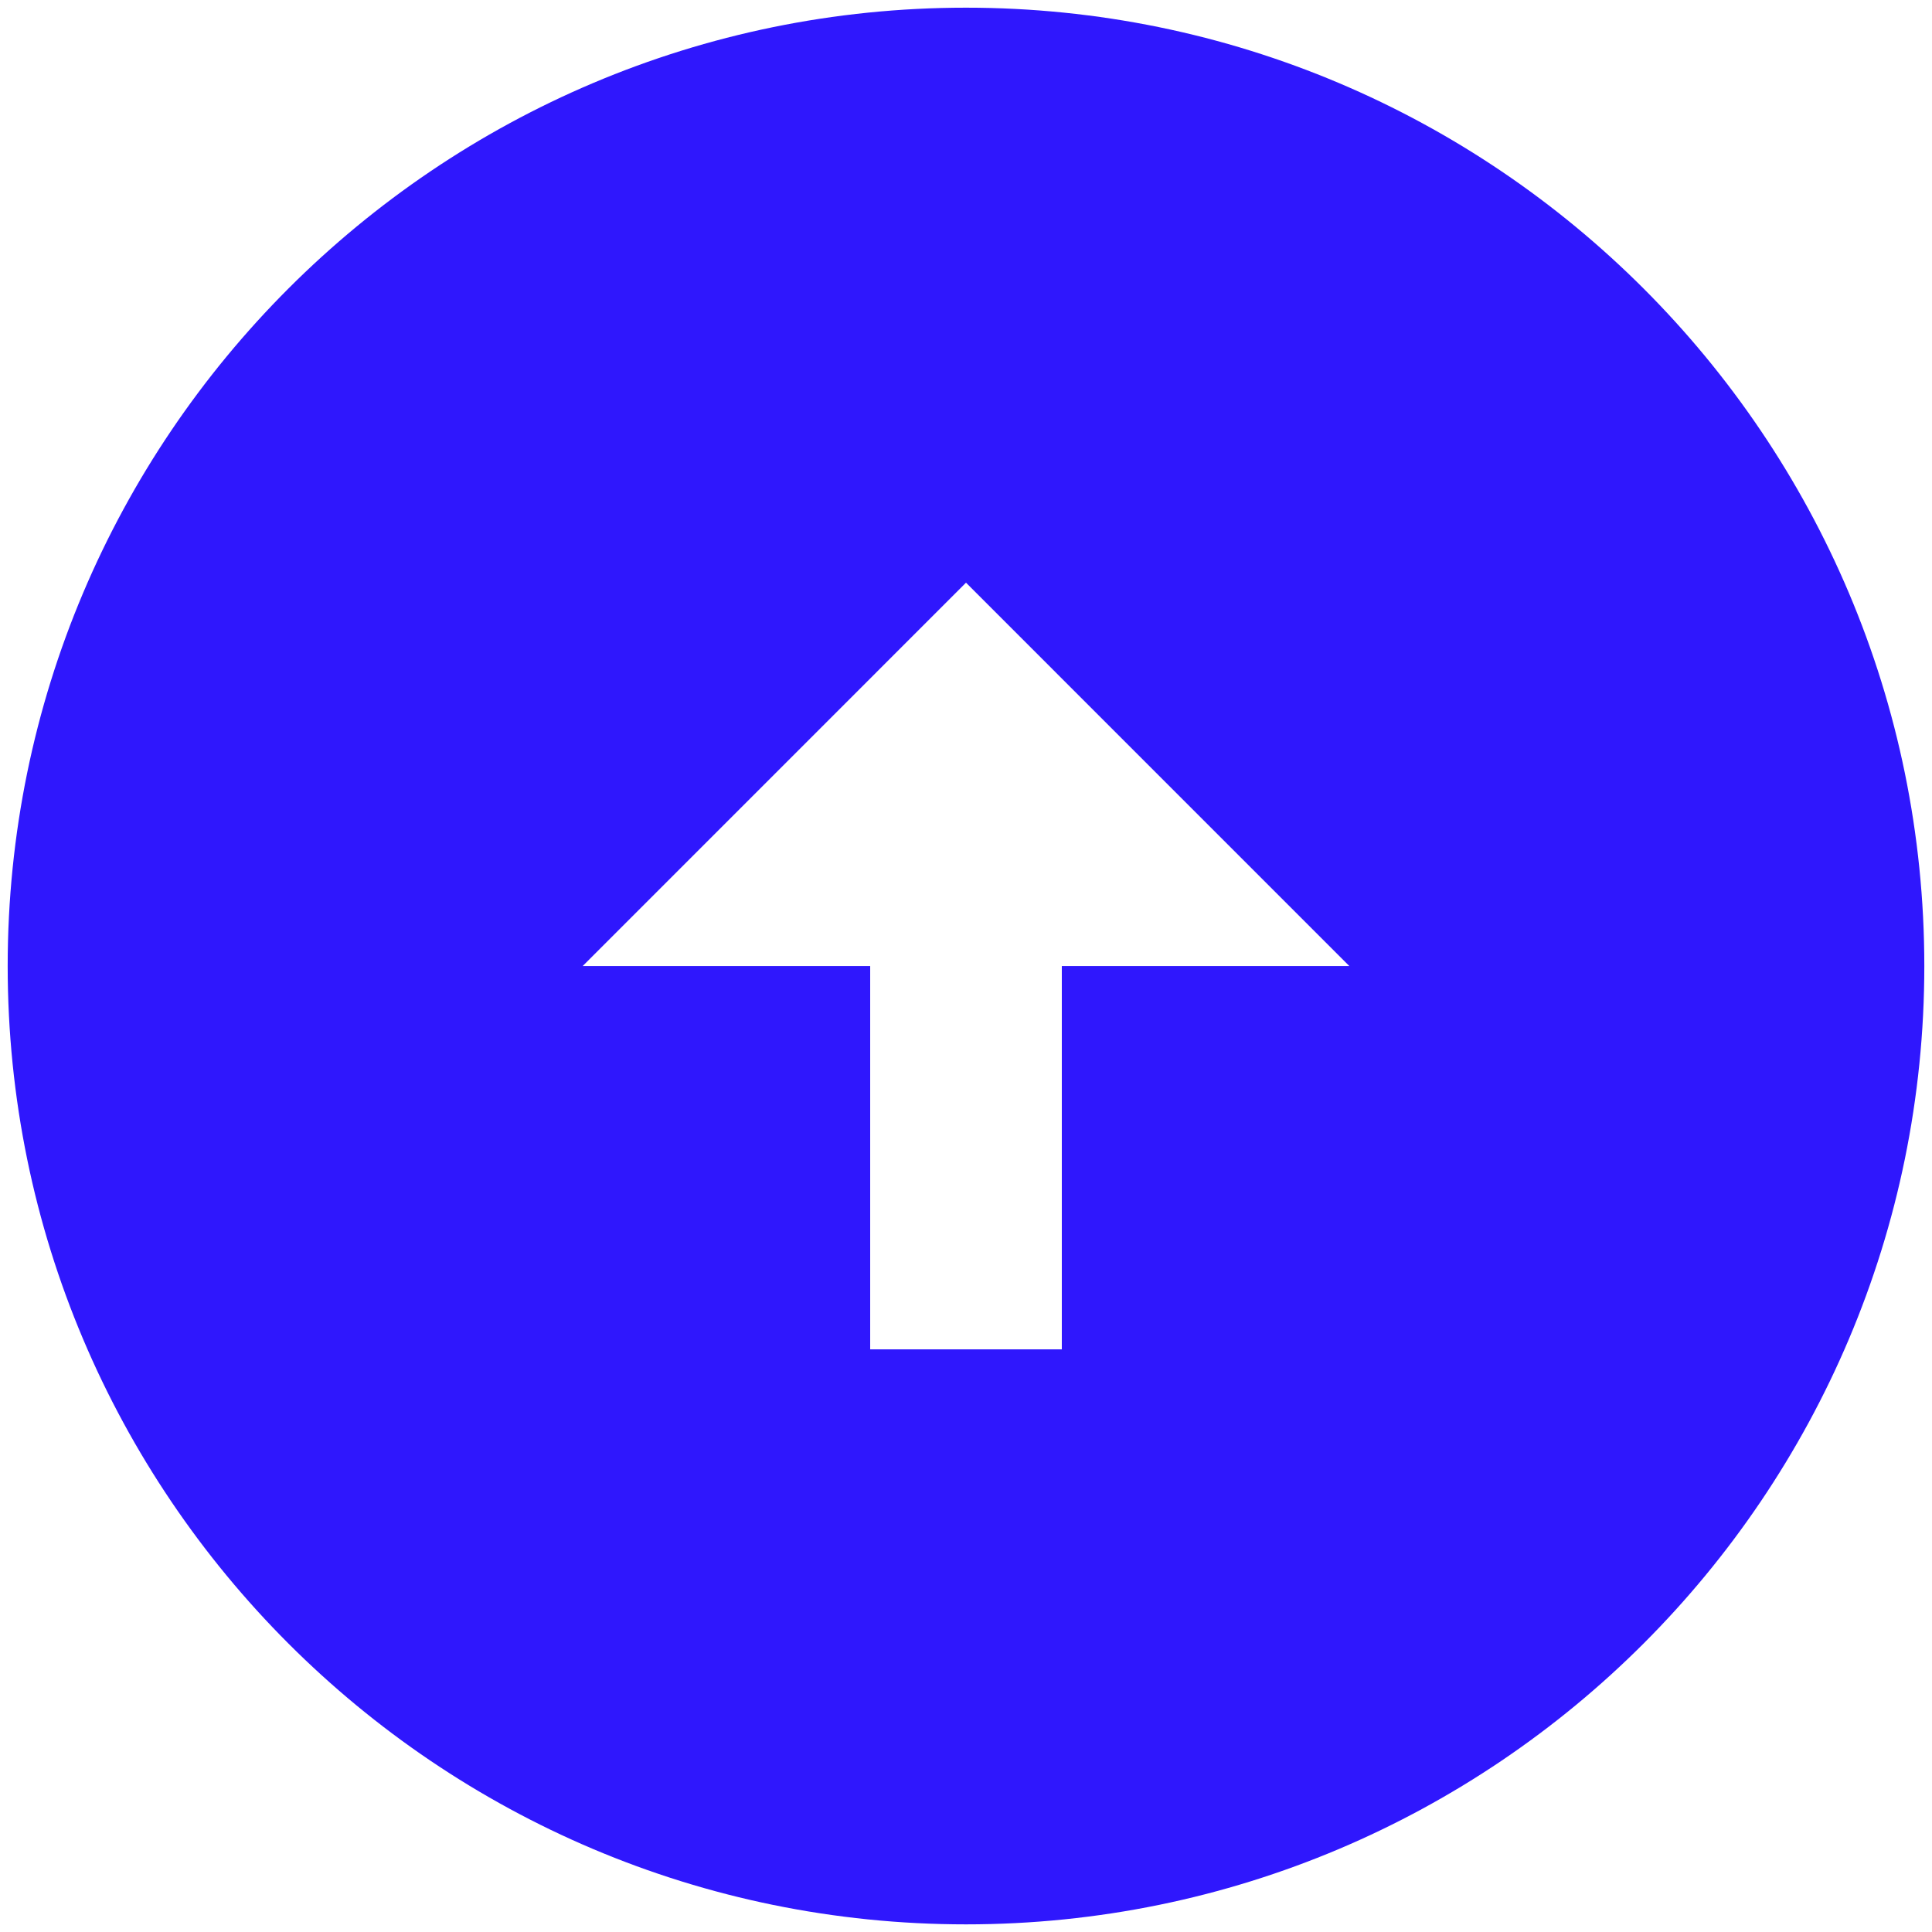 <svg width="42" height="42" viewBox="0 0 42 42" fill="none" xmlns="http://www.w3.org/2000/svg">
<path d="M21 41.834C32.5 41.834 41.833 32.501 41.833 21.001C41.833 9.501 32.5 0.167 21 0.167C9.5 0.167 0.167 9.501 0.167 21.001C0.167 32.501 9.5 41.834 21 41.834ZM23.083 21.001V29.334H18.917V21.001H12.667L21 12.667L29.333 21.001H23.083Z" fill="#2F17FD"/>
</svg>
